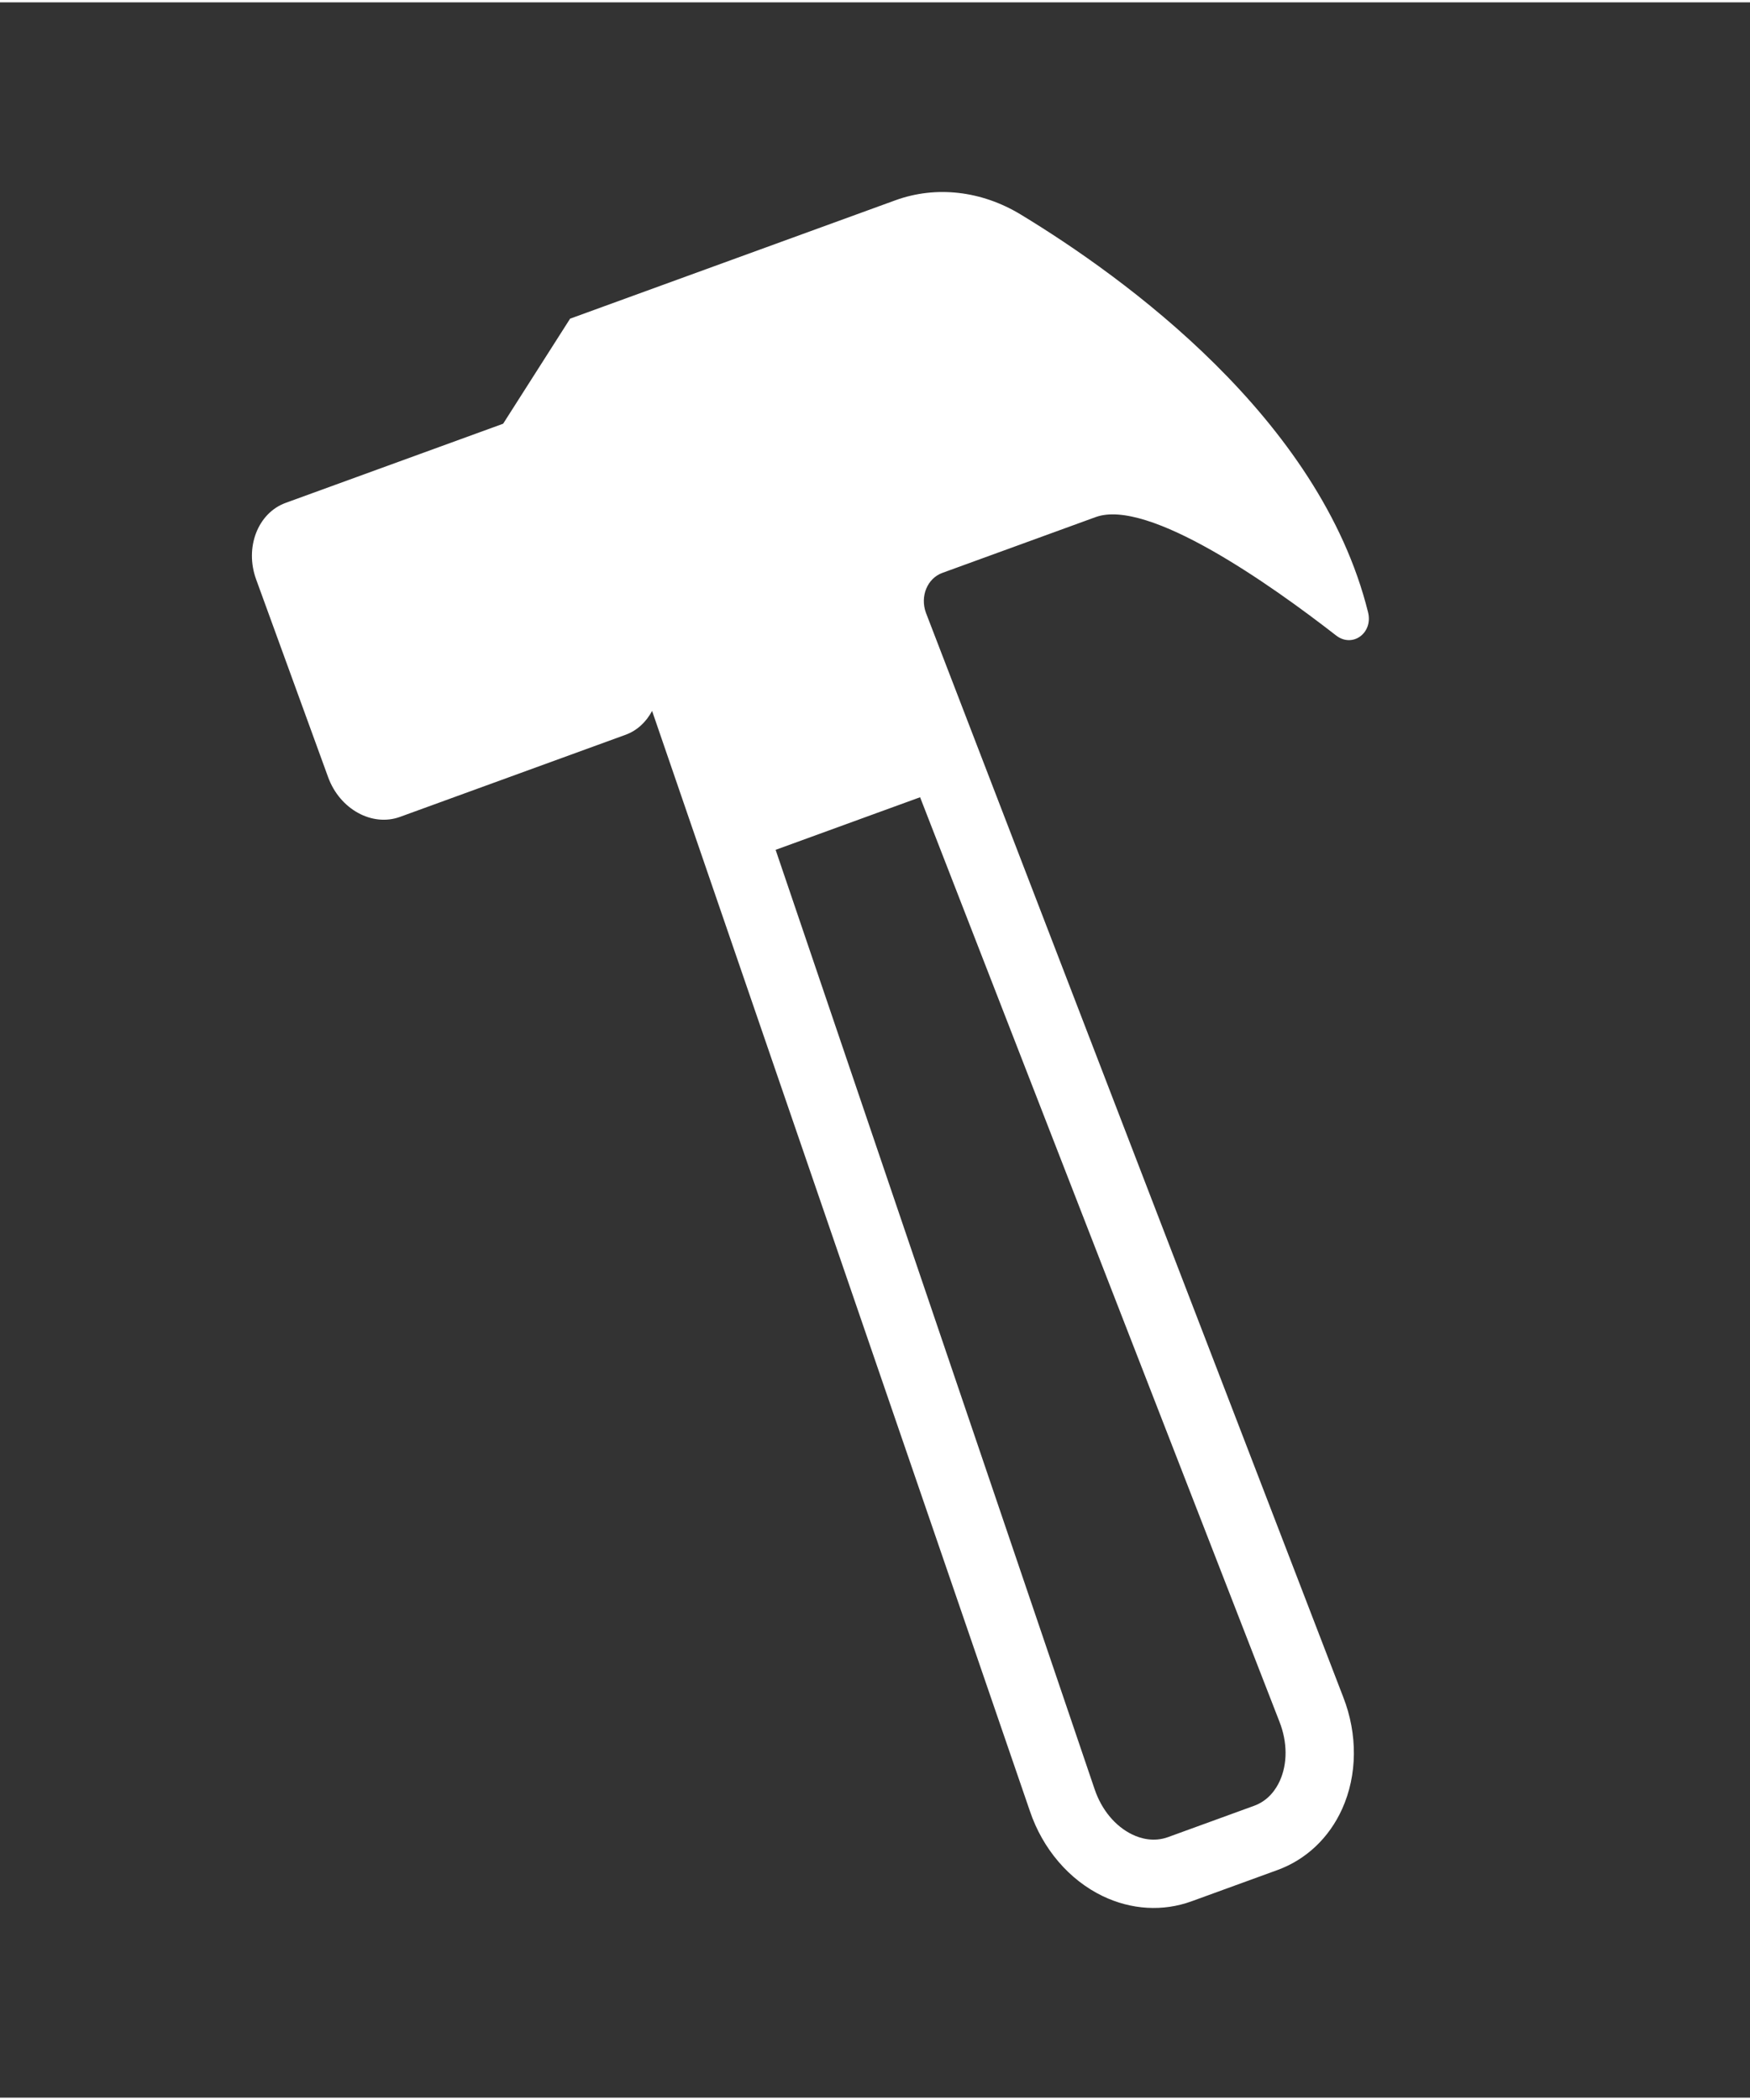 <?xml version="1.0"?>
<svg xmlns="http://www.w3.org/2000/svg" viewBox="0 0 115.602 138.411" width="35" height="42"><rect x="0" y="0" width="115.602" height="138.411" fill="#333333" stroke="none"/><path fill="#FFF" d="M62.255 37.687l10.12-3.684c3.483-1.268 11.607 4.493 15.883 7.818 1.085.844 2.454-.159 2.114-1.529C87.199 27.49 74.26 18.157 67.419 14.01c-2.58-1.564-5.588-1.913-8.273-.935l-21.486 7.82-4.424 6.94-14.36 5.226c-1.844.671-2.725 2.946-1.957 5.055l4.759 13.075c.768 2.109 2.904 3.286 4.749 2.614l14.899-5.423c.774-.282 1.366-.857 1.75-1.575l24.957 72.674c.843 2.502 2.595 4.55 4.806 5.615 1.893.911 3.977 1.033 5.868.347l5.679-2.067c1.893-.689 3.41-2.123 4.274-4.038 1.009-2.236 1.034-4.932.068-7.396L61.167 40.329c-.4-1.096.088-2.278 1.088-2.642zm22.266 75.896c.528 1.344.535 2.764.023 3.898-.255.564-.757 1.309-1.704 1.653l-5.677 2.066c-.948.344-1.811.097-2.368-.172-1.122-.541-2.028-1.632-2.487-2.994L51.236 55.983l9.544-3.474 23.741 61.074z"/></svg>

